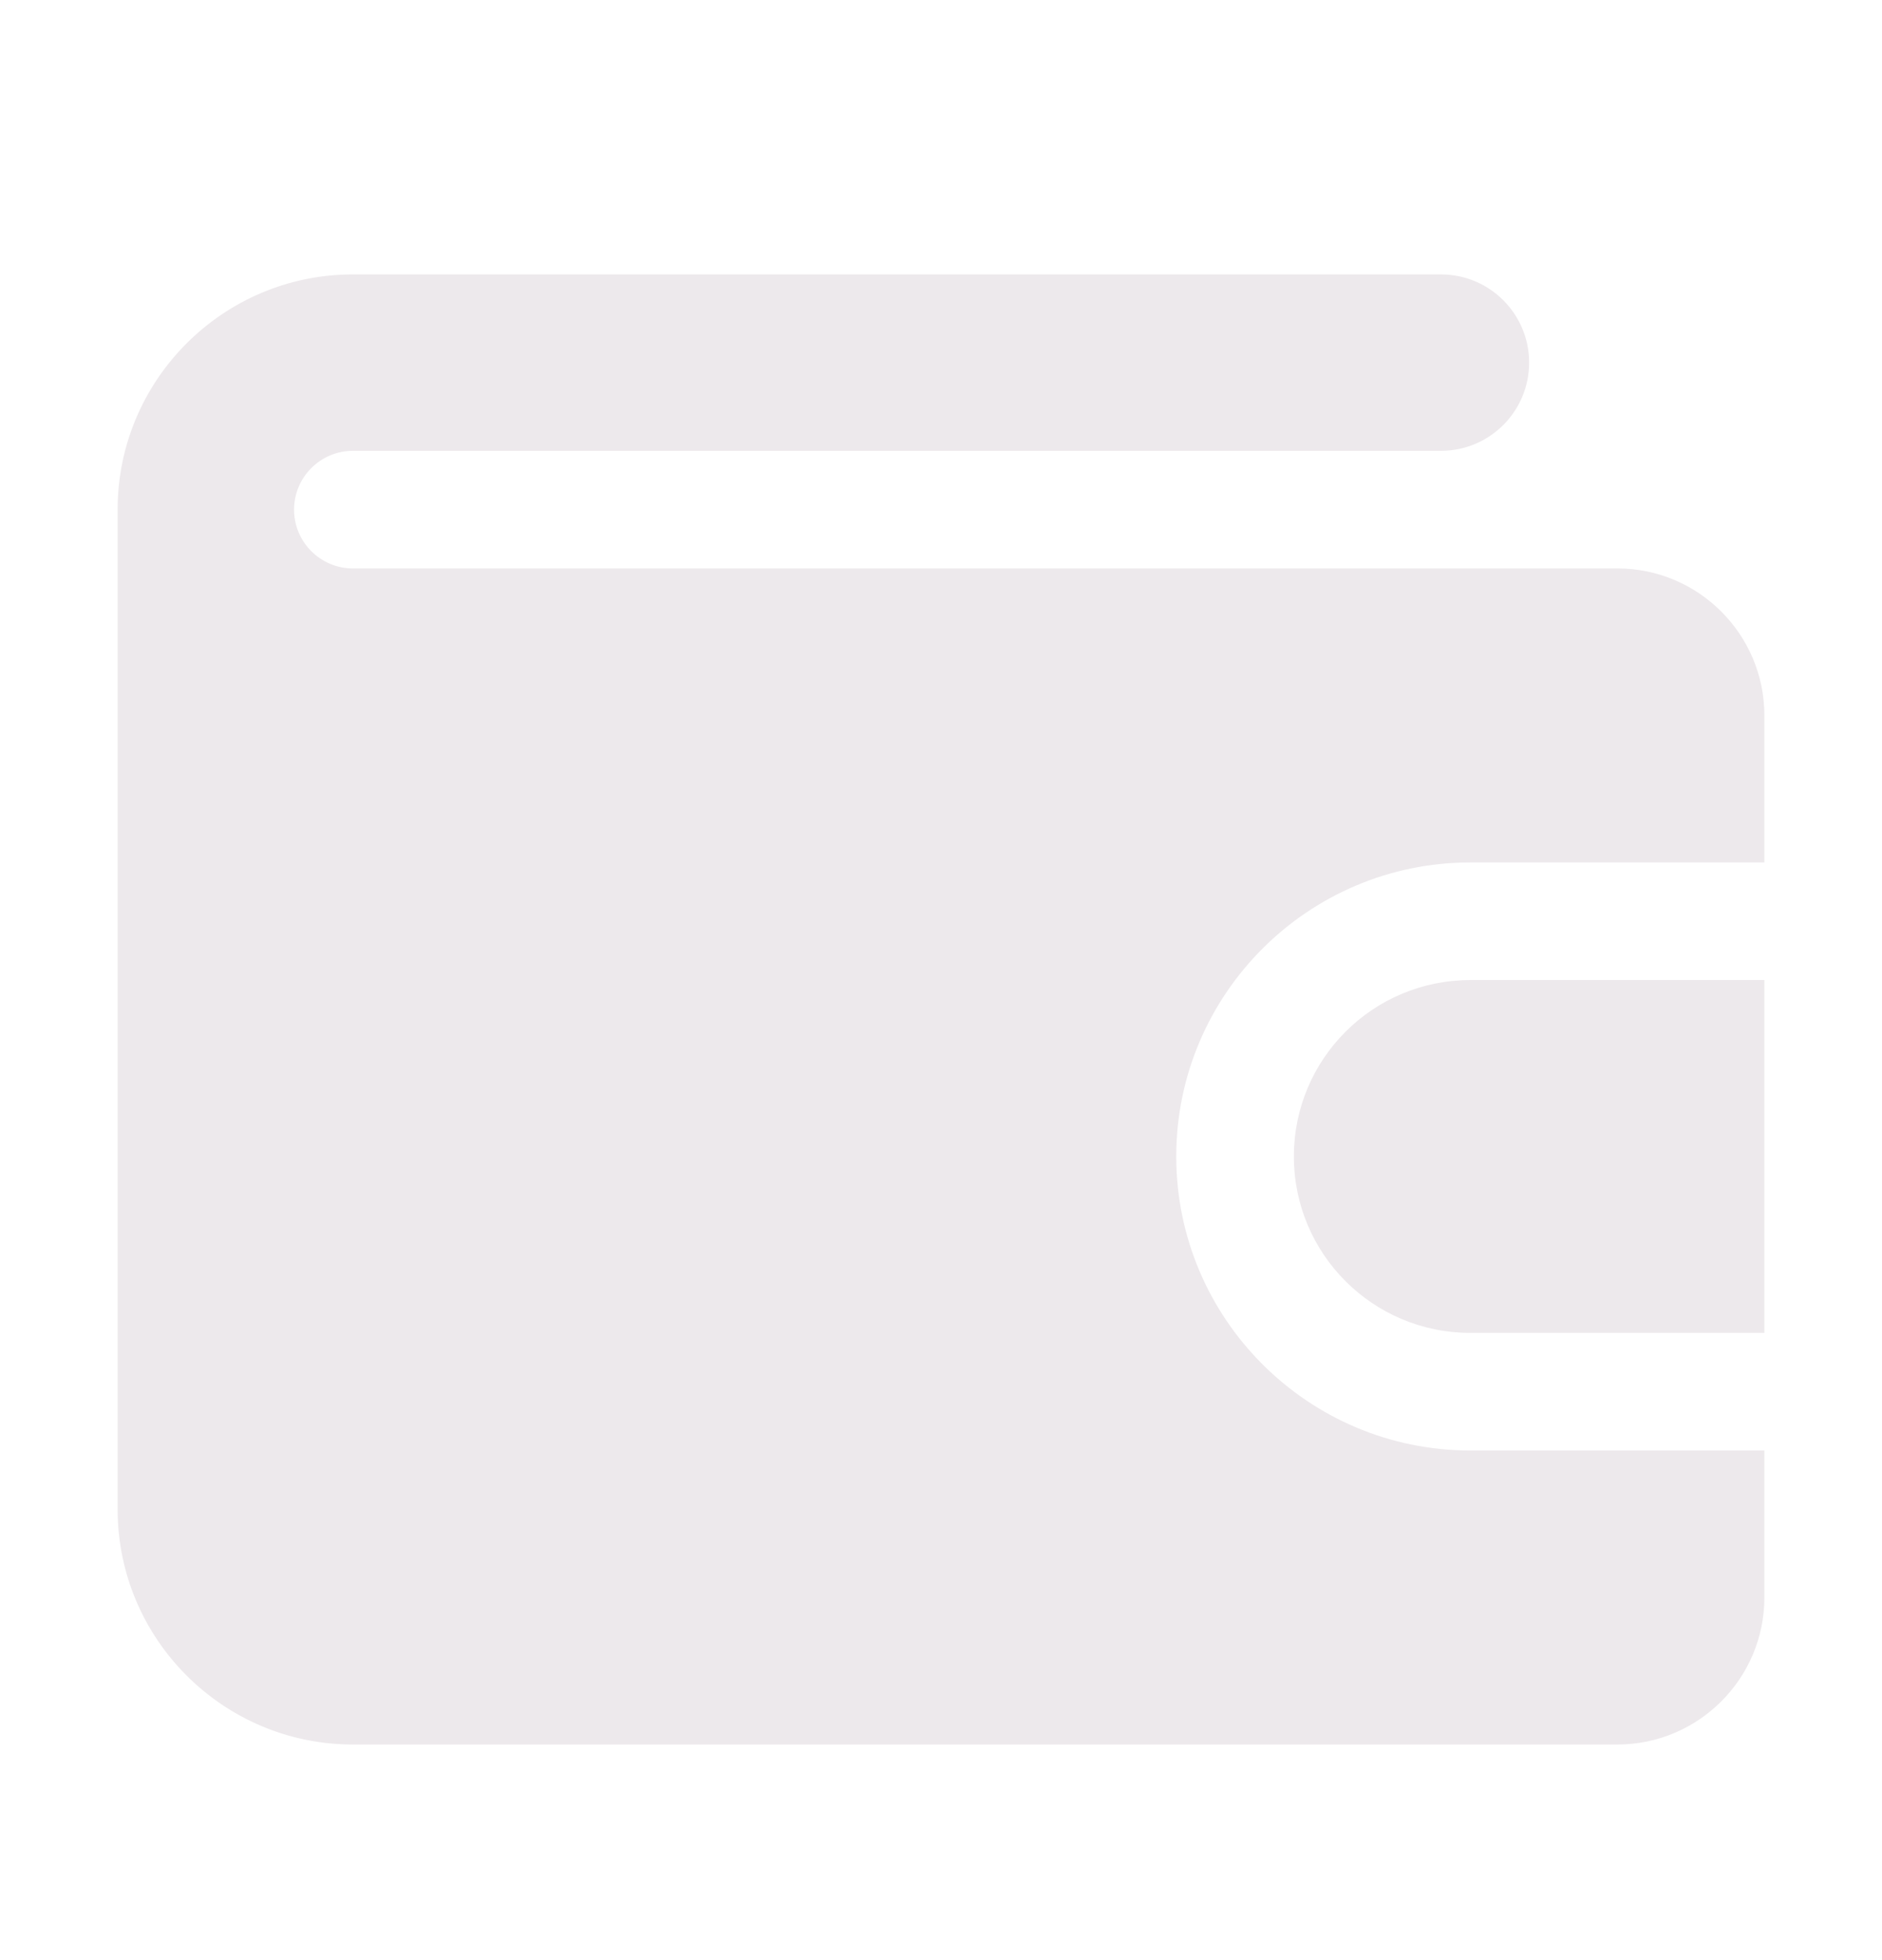 <svg width="24" height="25" viewBox="0 0 24 25" fill="none" xmlns="http://www.w3.org/2000/svg">
<g id="Frame">
<g id="Group">
<path id="XMLID_436_" d="M22.5 18.5V20.375C22.5 21.409 21.659 22.25 20.625 22.25H4.5C2.845 22.25 1.5 20.904 1.5 19.25C1.5 19.25 1.5 6.511 1.5 6.5C1.5 4.846 2.845 3.5 4.5 3.5H18.375C18.997 3.5 19.5 4.004 19.5 4.625C19.5 5.246 18.997 5.75 18.375 5.75H4.5C4.087 5.75 3.75 6.086 3.75 6.5C3.75 6.914 4.087 7.25 4.5 7.25H20.625C21.659 7.25 22.5 8.091 22.5 9.125V11H18.75C16.682 11 15 12.682 15 14.75C15 16.818 16.682 18.5 18.75 18.5H22.5Z" fill="#EDE9EC"/>
<path id="XMLID_438_" d="M22.5 12.5V17H18.75C17.507 17 16.5 15.993 16.5 14.75C16.5 13.507 17.507 12.5 18.75 12.5H22.5Z" fill="#EDE9EC"/>
</g>
</g>
</svg>
